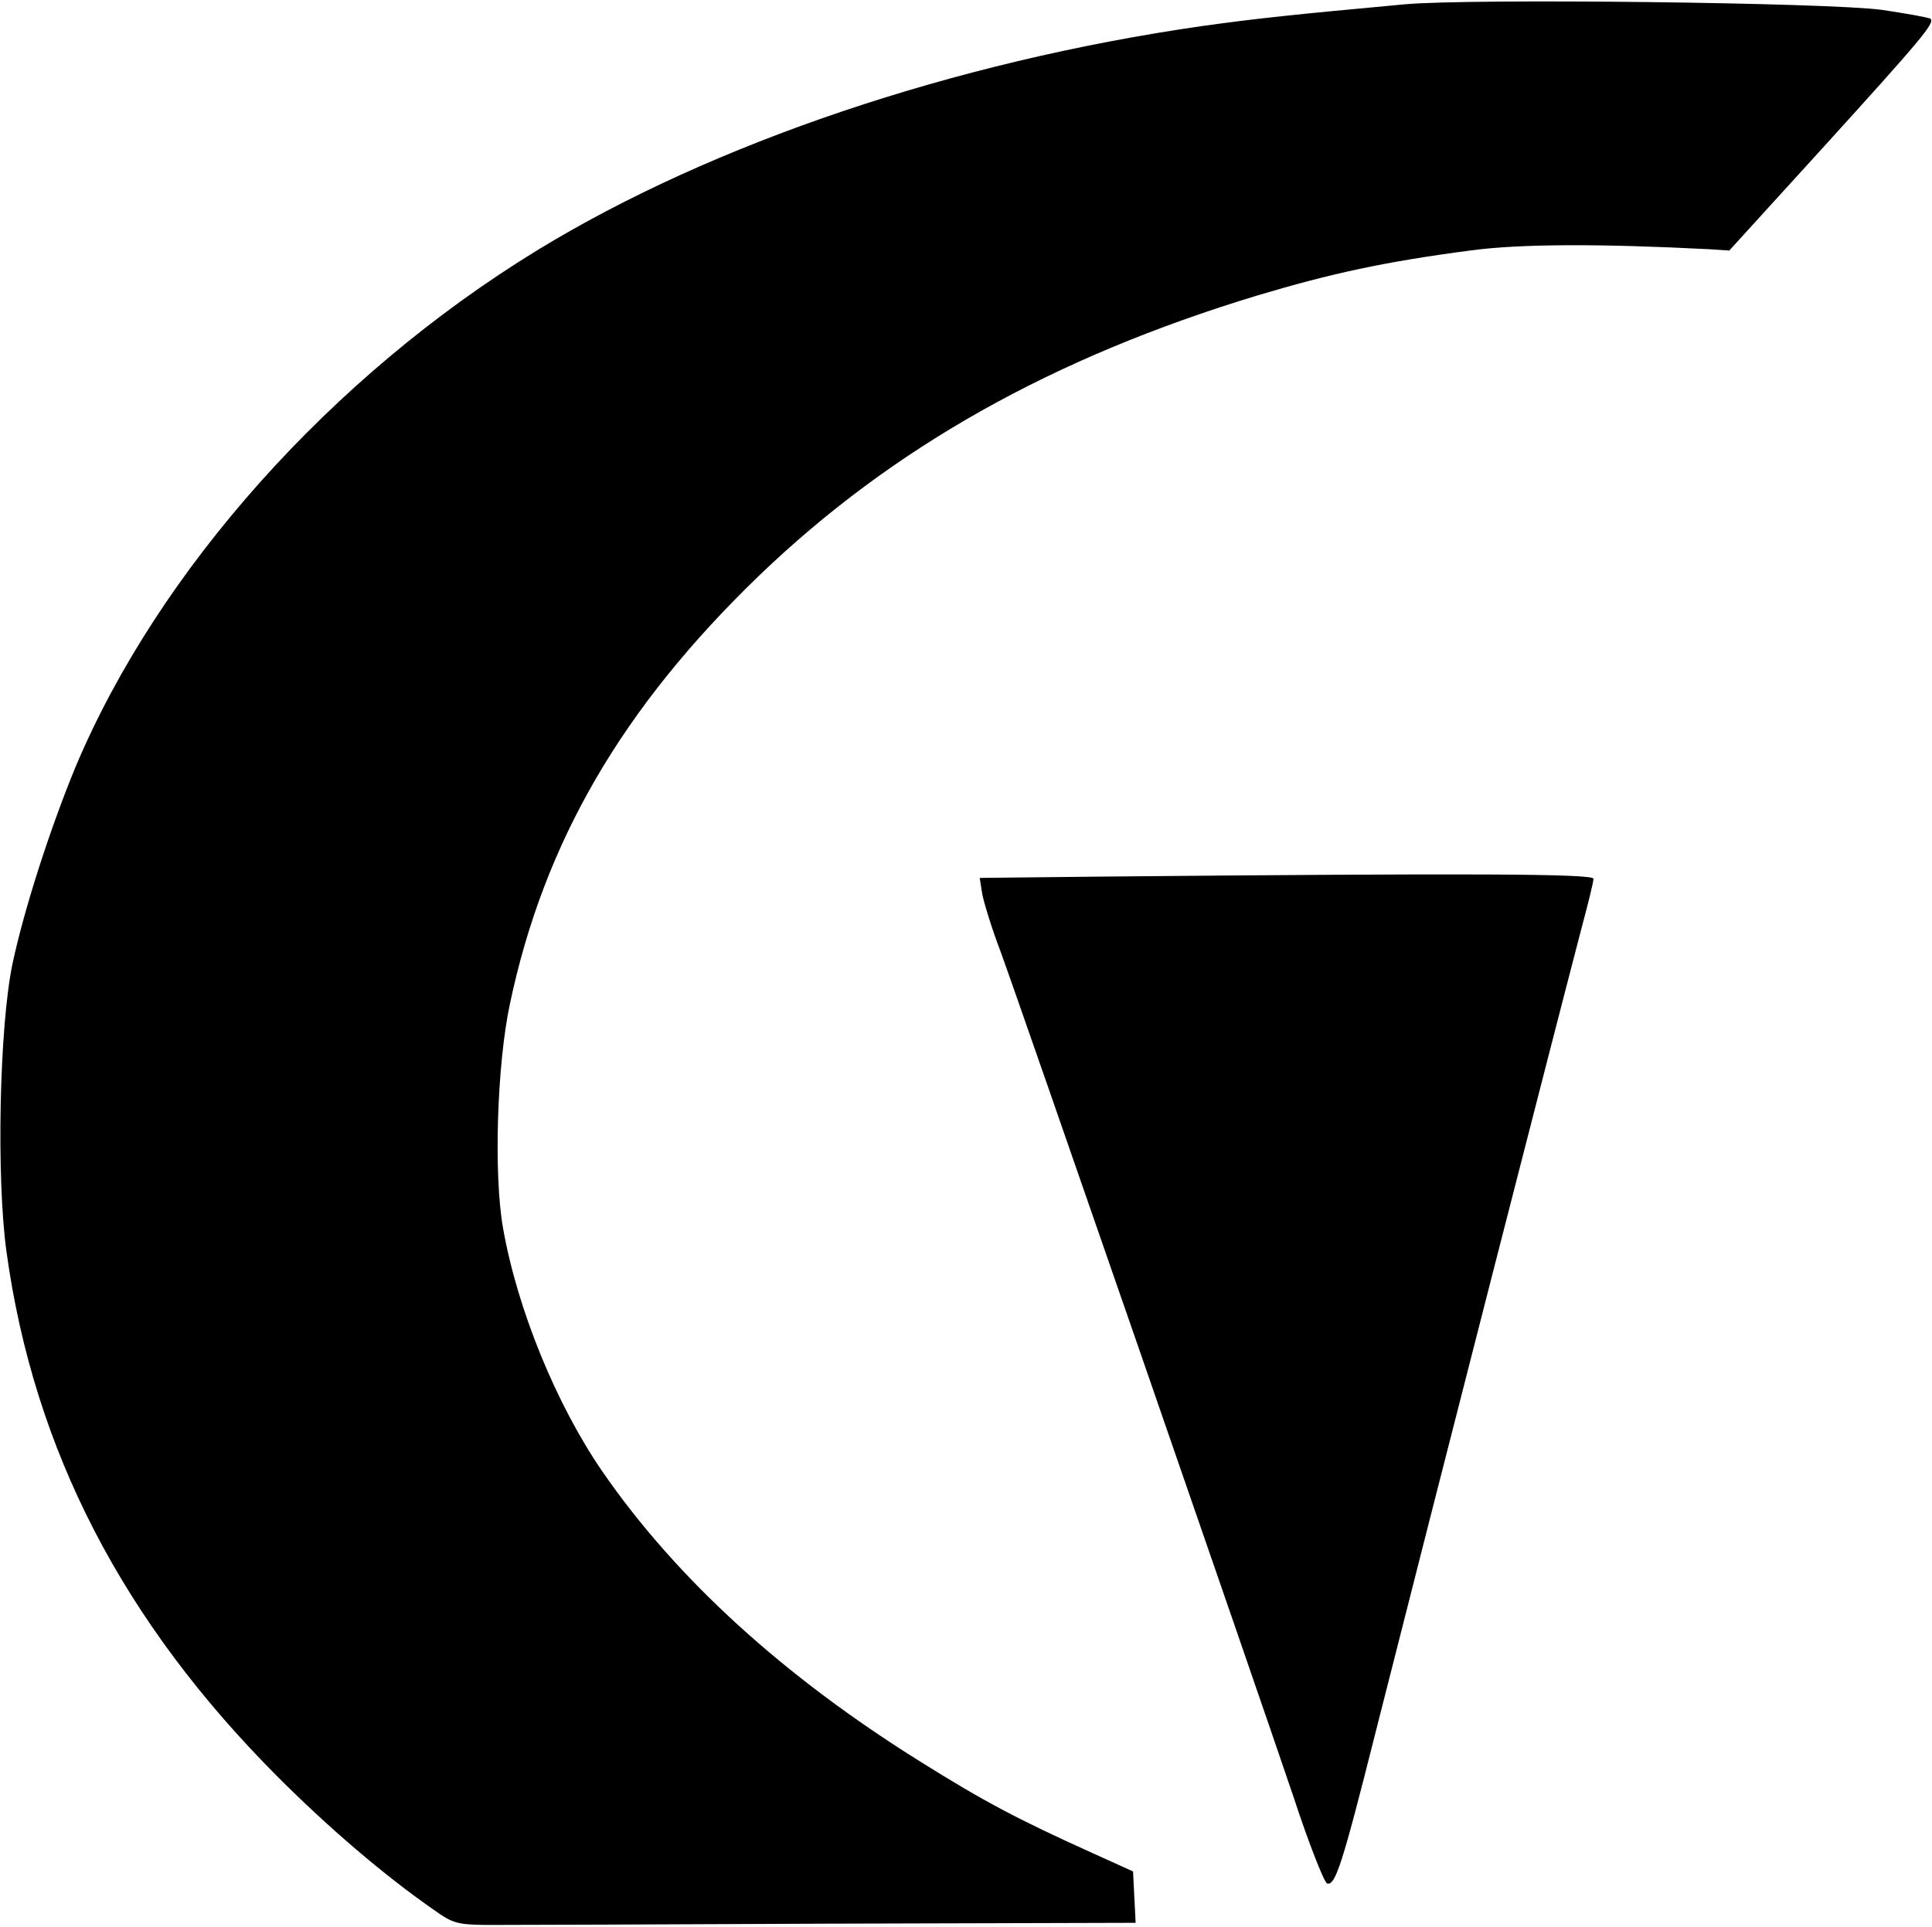 <?xml version="1.0" encoding="UTF-8" standalone="yes"?>
<svg version="1.0" xmlns="http://www.w3.org/2000/svg" width="4.691in" height="4.68in" viewBox="0 0 451 450" preserveAspectRatio="xMidYMid meet">
  <g transform="translate(0,450) scale(0.1,-0.1)" fill="#000000" stroke="none">
    <path d="M3280 4490 c-261 -24 -346 -33 -475 -51 -577 -83 -1142 -273 -1552
-524 -480 -294 -884 -747 -1077 -1206 -59 -143 -120 -332 -147 -459 -31 -148
-38 -502 -14 -674 64 -462 271 -863 635 -1227 116 -116 245 -227 363 -309 43
-31 55 -34 120 -35 40 0 397 1 795 3 l723 2 -3 60 -3 60 -95 43 c-175 79 -254
121 -401 213 -319 199 -570 427 -743 678 -108 157 -199 380 -232 569 -22 125
-14 381 16 522 80 380 263 693 581 1000 312 300 686 510 1164 655 174 52 299
79 497 105 118 16 305 16 559 3 l46 -3 223 245 c225 248 257 286 247 296 -3 3
-54 12 -114 21 -126 17 -956 27 -1113 13z"/>
    <path d="M2566 2453 l-279 -3 6 -38 c4 -20 22 -80 42 -132 44 -120 594 -1708
684 -1974 36 -110 72 -201 79 -204 19 -6 35 42 112 348 153 604 417 1634 484
1890 14 52 26 101 26 108 0 12 -294 13 -1154 5z"/>
  </g>
</svg>